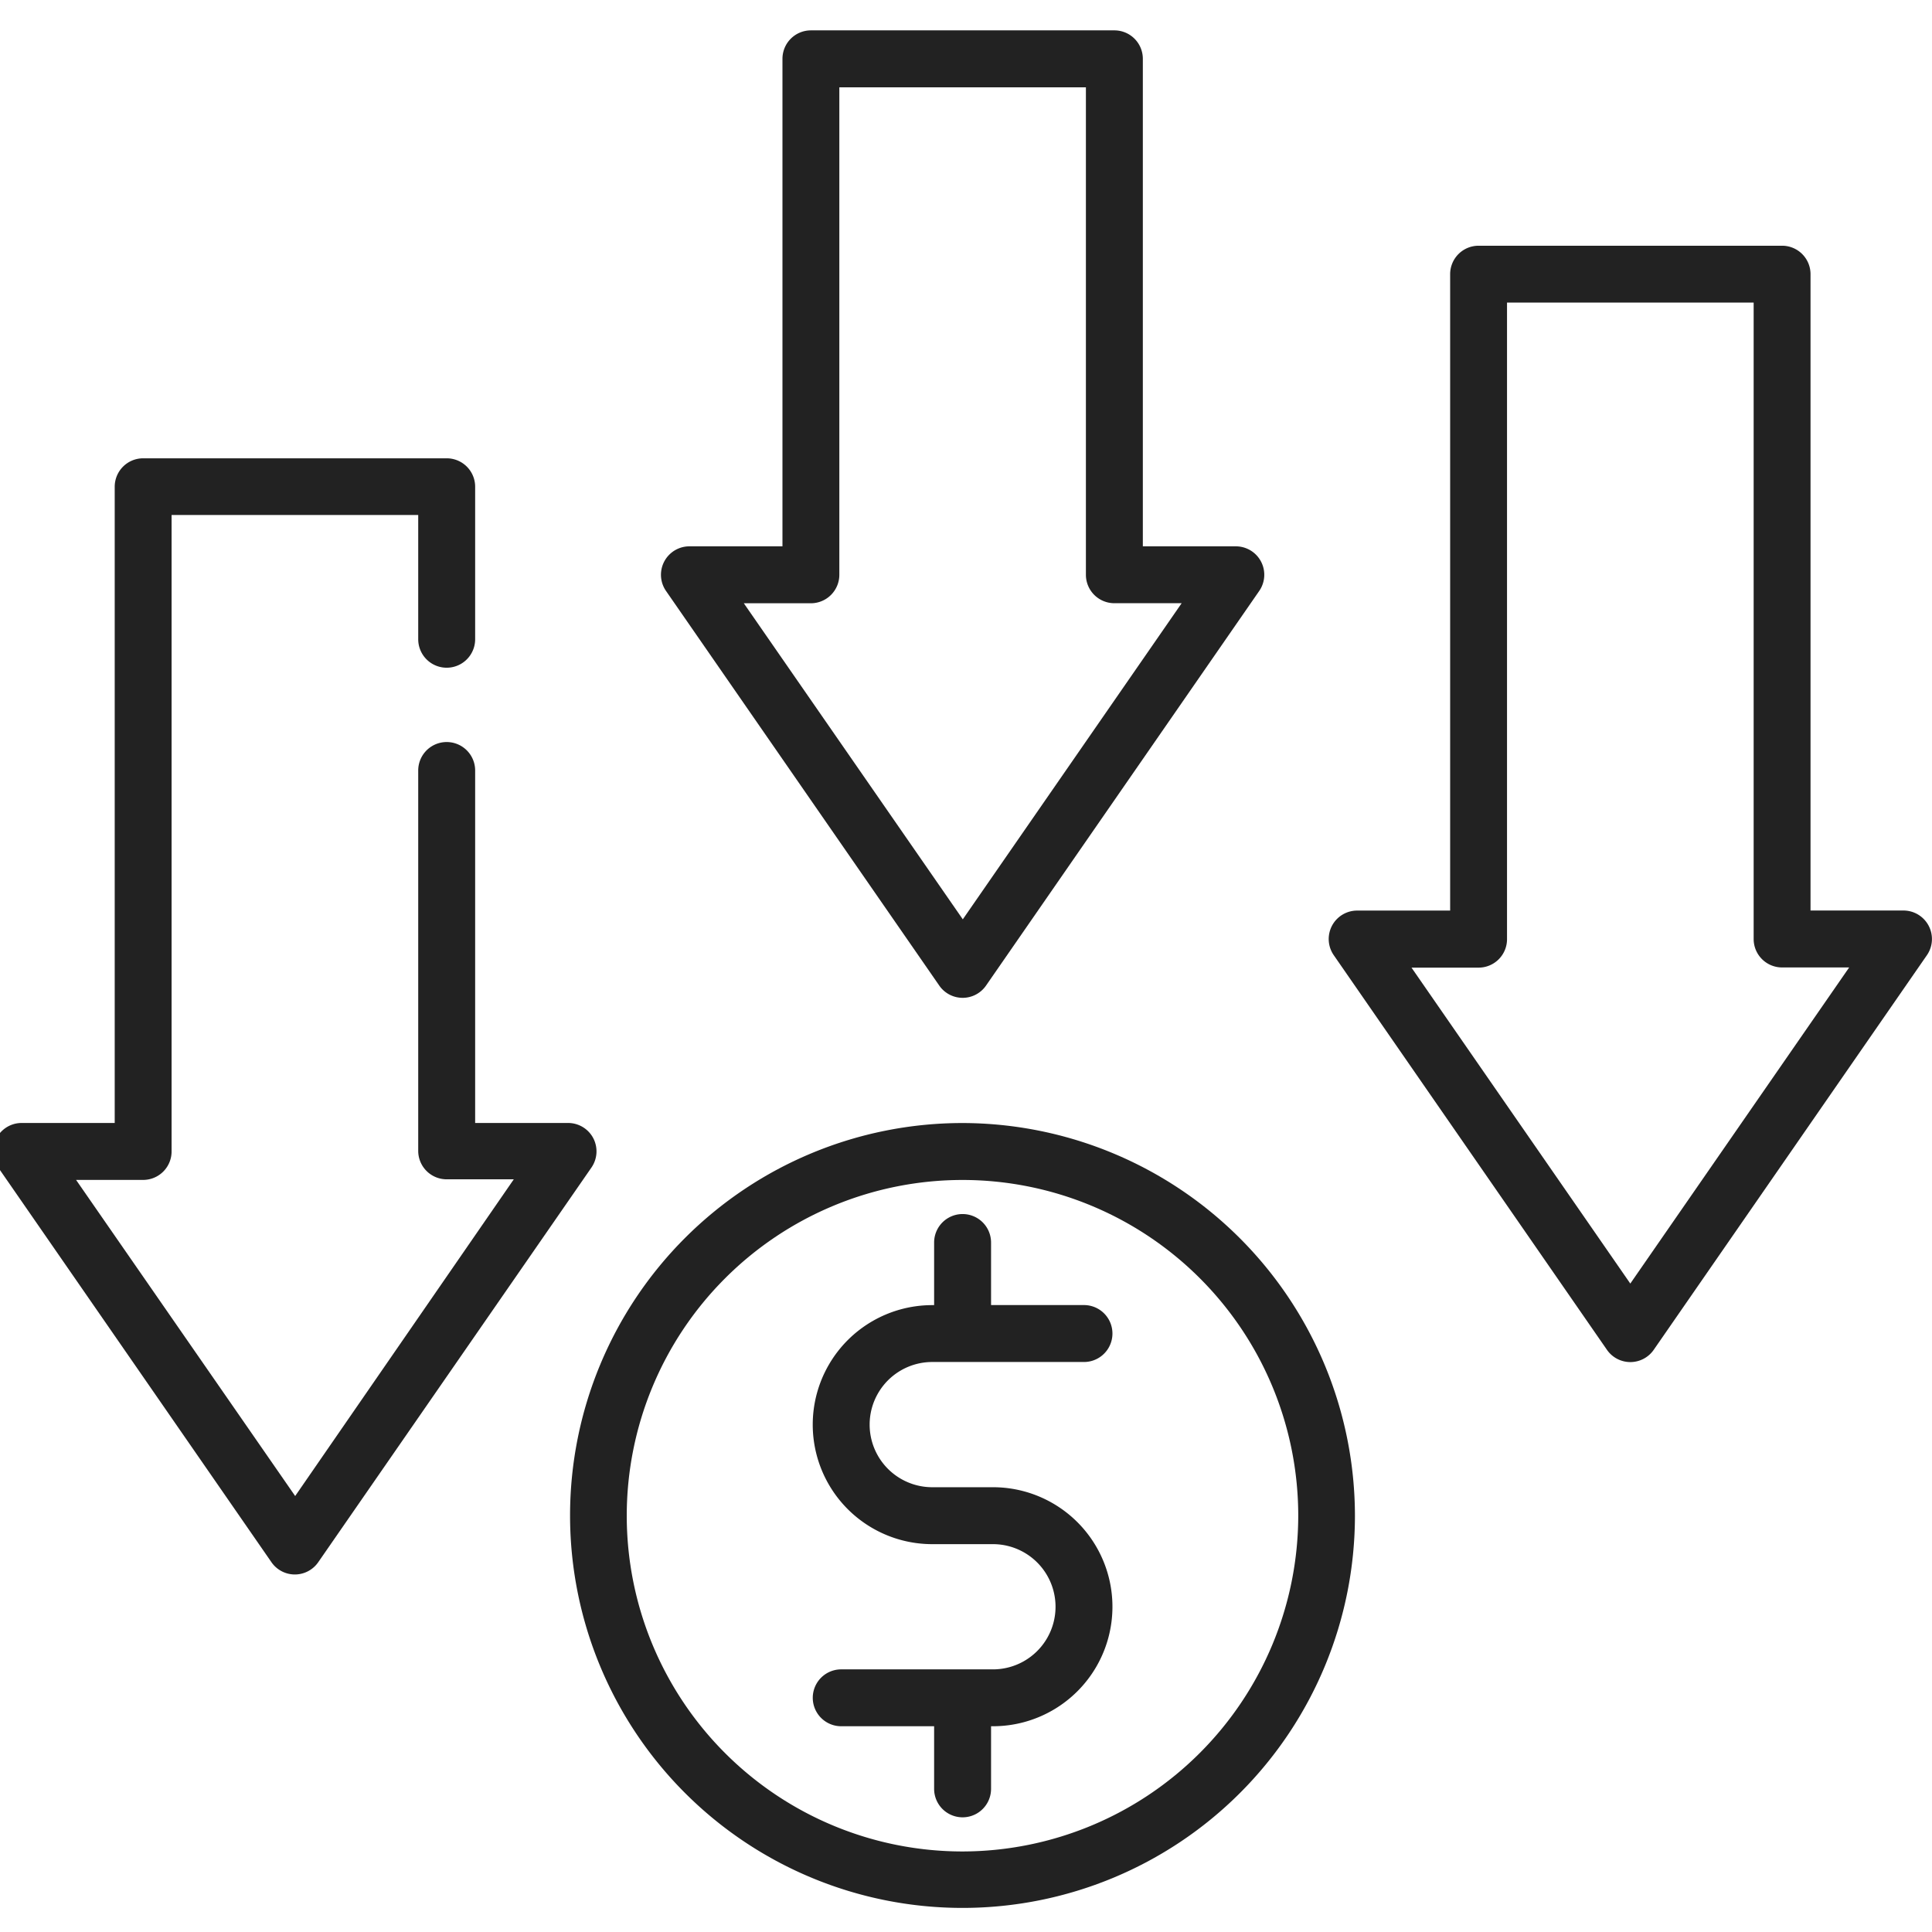 <svg xmlns="http://www.w3.org/2000/svg" xmlns:xlink="http://www.w3.org/1999/xlink" width="32" height="32" viewBox="0 0 32 32"><defs><clipPath id="a"><rect width="32" height="32" transform="translate(768.107 6505)" fill="#222" stroke="#707070" stroke-width="1"/></clipPath></defs><g transform="translate(-768.107 -6505)" clip-path="url(#a)"><g transform="translate(767.996 6505.503)"><path d="M18.4,22.544a6.5,6.5,0,1,0,6.5,6.5A6.511,6.511,0,0,0,18.4,22.544Zm0,12.065a5.561,5.561,0,1,1,5.561-5.561A5.568,5.568,0,0,1,18.4,34.609Zm0,0" transform="translate(-2.347 -4.446)" fill="#222"/><path d="M18.887,26.873H21.4a.471.471,0,1,0,0-.943H19.861V24.894a.471.471,0,0,0-.943,0v1.037h-.031a1.979,1.979,0,0,0,0,3.959h1.005a1.037,1.037,0,0,1,0,2.074H17.379a.471.471,0,1,0,0,.942h1.539v1.037a.471.471,0,0,0,.943,0V32.906h.031a1.979,1.979,0,1,0,0-3.959H18.887a1.037,1.037,0,1,1,0-2.074Zm0,0" transform="translate(-3.335 -4.817)" fill="#222"/><path d="M18.385,15.821a.471.471,0,0,0,.775,0l4.524-6.535a.471.471,0,0,0-.388-.74H21.757V.471A.471.471,0,0,0,21.286,0H16.259a.471.471,0,0,0-.471.471V8.546H14.248a.471.471,0,0,0-.388.74ZM16.259,9.489a.472.472,0,0,0,.471-.471V.943h4.084V9.017a.471.471,0,0,0,.471.471H22.4l-3.625,5.236L15.148,9.489Zm0,0" transform="translate(-2.717)" fill="#222"/><path d="M37.491,15.707a.472.472,0,0,0-.418-.253H35.534V4.914a.471.471,0,0,0-.471-.471H30.036a.471.471,0,0,0-.471.471V15.455H28.025a.471.471,0,0,0-.387.74l4.524,6.535a.471.471,0,0,0,.775,0l4.524-6.535A.472.472,0,0,0,37.491,15.707Zm-4.942,5.926L28.925,16.4h1.111a.471.471,0,0,0,.471-.471V5.385h4.085V15.926a.471.471,0,0,0,.471.471h1.111Zm0,0" transform="translate(-5.435 -0.876)" fill="#222"/><path d="M9.938,20.091a.471.471,0,0,0-.417-.253H7.981V14a.471.471,0,0,0-.943,0v6.3a.471.471,0,0,0,.471.471H8.621L5,26.017,1.371,20.781H2.482a.471.471,0,0,0,.471-.471V9.768H7.038v2.058a.471.471,0,0,0,.943,0V9.3a.471.471,0,0,0-.471-.471H2.482a.471.471,0,0,0-.471.471V19.838H.471a.471.471,0,0,0-.388.74l4.524,6.535a.471.471,0,0,0,.775,0l4.524-6.535A.472.472,0,0,0,9.938,20.091Zm0,0" transform="translate(0 -1.741)" fill="#222"/></g></g></svg>